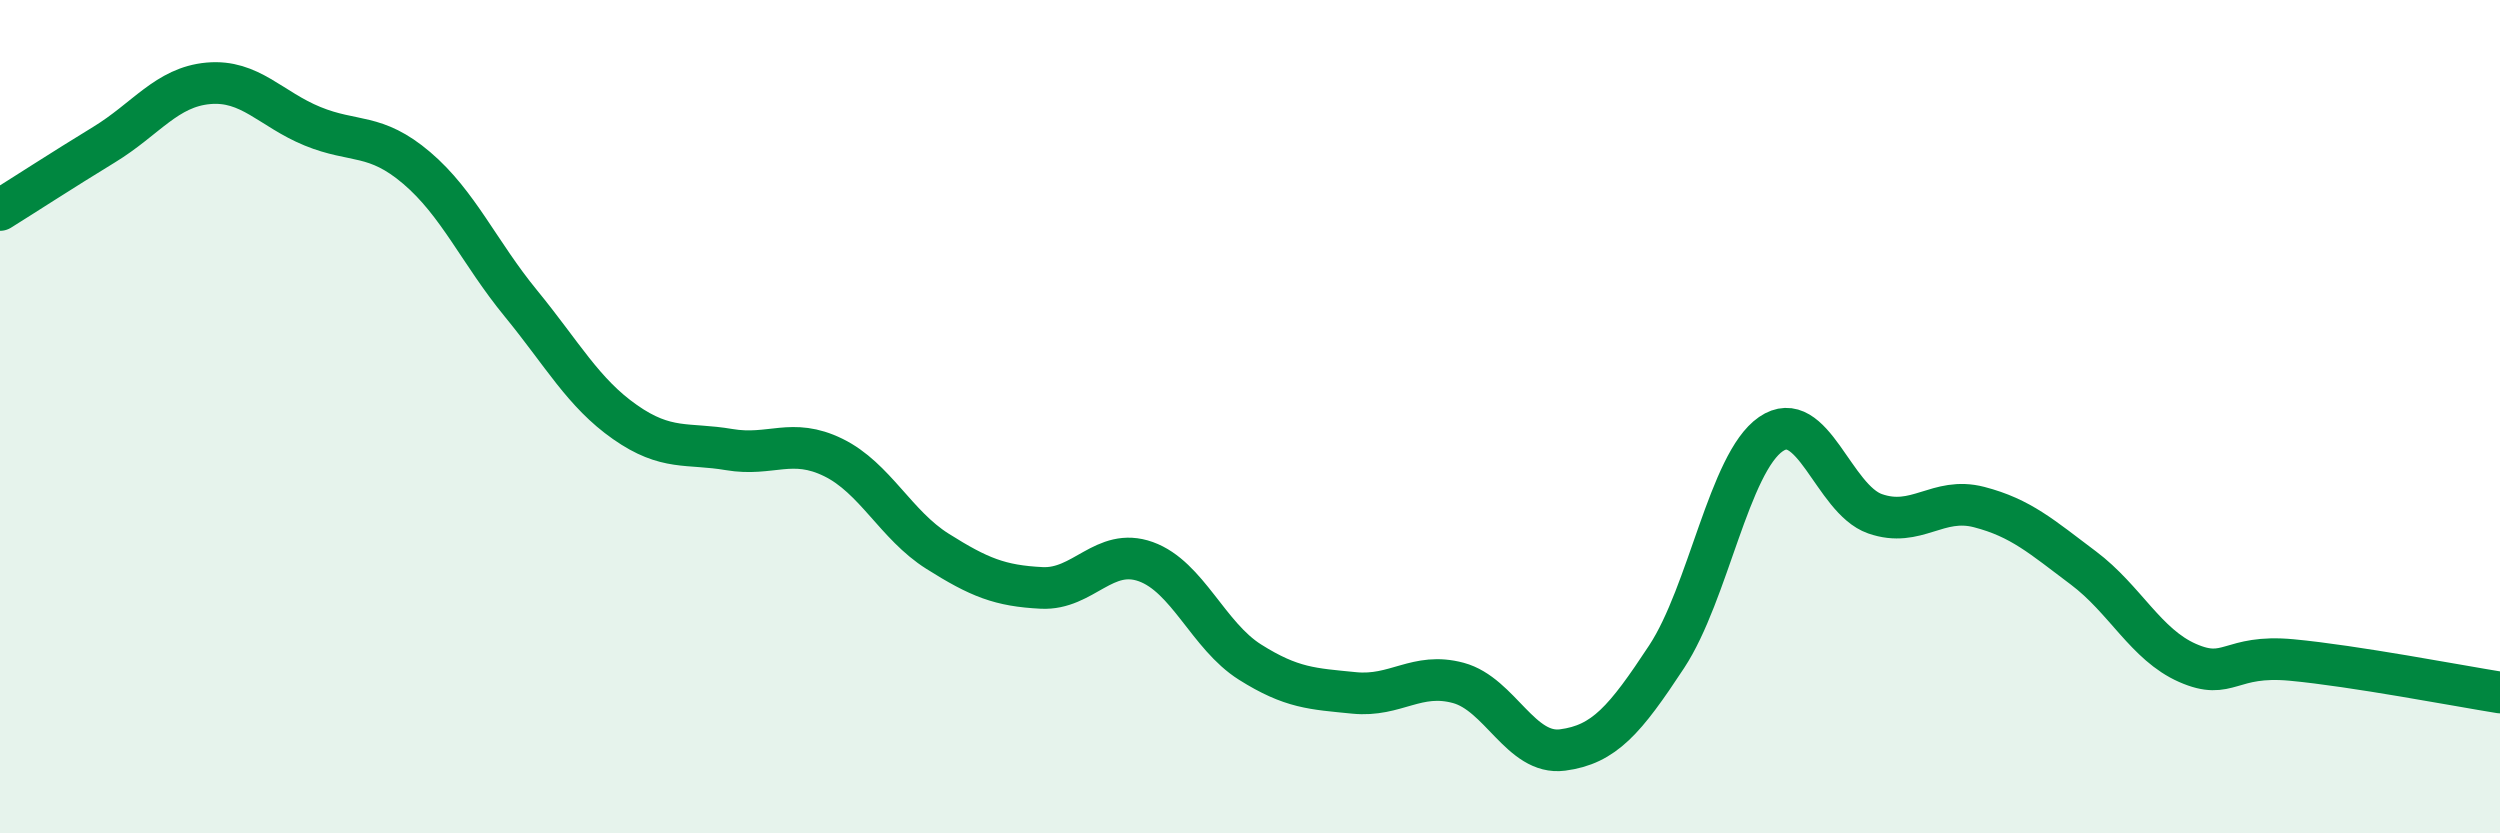 
    <svg width="60" height="20" viewBox="0 0 60 20" xmlns="http://www.w3.org/2000/svg">
      <path
        d="M 0,5.04 C 0.5,4.73 1.5,4.08 2.5,3.47 C 3.5,2.86 4,2.09 5,2 C 6,1.91 6.5,2.62 7.5,3.03 C 8.5,3.44 9,3.18 10,4.03 C 11,4.88 11.5,6.06 12.5,7.28 C 13.5,8.5 14,9.43 15,10.13 C 16,10.83 16.5,10.62 17.5,10.79 C 18.5,10.96 19,10.49 20,10.98 C 21,11.47 21.5,12.6 22.5,13.23 C 23.5,13.86 24,14.06 25,14.11 C 26,14.16 26.5,13.12 27.5,13.48 C 28.5,13.84 29,15.26 30,15.89 C 31,16.52 31.5,16.53 32.5,16.63 C 33.5,16.73 34,16.12 35,16.39 C 36,16.66 36.5,18.13 37.5,18 C 38.5,17.87 39,17.28 40,15.76 C 41,14.24 41.5,11.11 42.5,10.42 C 43.5,9.73 44,11.98 45,12.33 C 46,12.68 46.5,11.91 47.5,12.17 C 48.5,12.43 49,12.88 50,13.63 C 51,14.38 51.5,15.47 52.5,15.91 C 53.5,16.35 53.5,15.7 55,15.84 C 56.5,15.98 59,16.46 60,16.62L60 20L0 20Z"
        fill="#008740"
        opacity="0.1"
        stroke-linecap="round"
        stroke-linejoin="round"
      />
      <path
        d="M 0,5.04 C 0.5,4.73 1.5,4.08 2.5,3.47 C 3.5,2.86 4,2.09 5,2 C 6,1.91 6.5,2.62 7.5,3.03 C 8.5,3.44 9,3.18 10,4.03 C 11,4.88 11.5,6.06 12.5,7.28 C 13.5,8.5 14,9.43 15,10.13 C 16,10.83 16.5,10.62 17.5,10.79 C 18.5,10.96 19,10.49 20,10.98 C 21,11.47 21.5,12.6 22.5,13.23 C 23.5,13.86 24,14.06 25,14.11 C 26,14.16 26.5,13.12 27.5,13.48 C 28.5,13.84 29,15.26 30,15.89 C 31,16.52 31.5,16.53 32.5,16.63 C 33.5,16.73 34,16.12 35,16.39 C 36,16.66 36.5,18.13 37.5,18 C 38.5,17.87 39,17.28 40,15.76 C 41,14.24 41.5,11.11 42.5,10.42 C 43.5,9.73 44,11.98 45,12.33 C 46,12.68 46.5,11.91 47.5,12.17 C 48.5,12.43 49,12.88 50,13.63 C 51,14.38 51.5,15.47 52.5,15.91 C 53.5,16.35 53.5,15.7 55,15.84 C 56.5,15.98 59,16.46 60,16.62"
        stroke="#008740"
        stroke-width="1"
        fill="none"
        stroke-linecap="round"
        stroke-linejoin="round"
      />
    </svg>
  